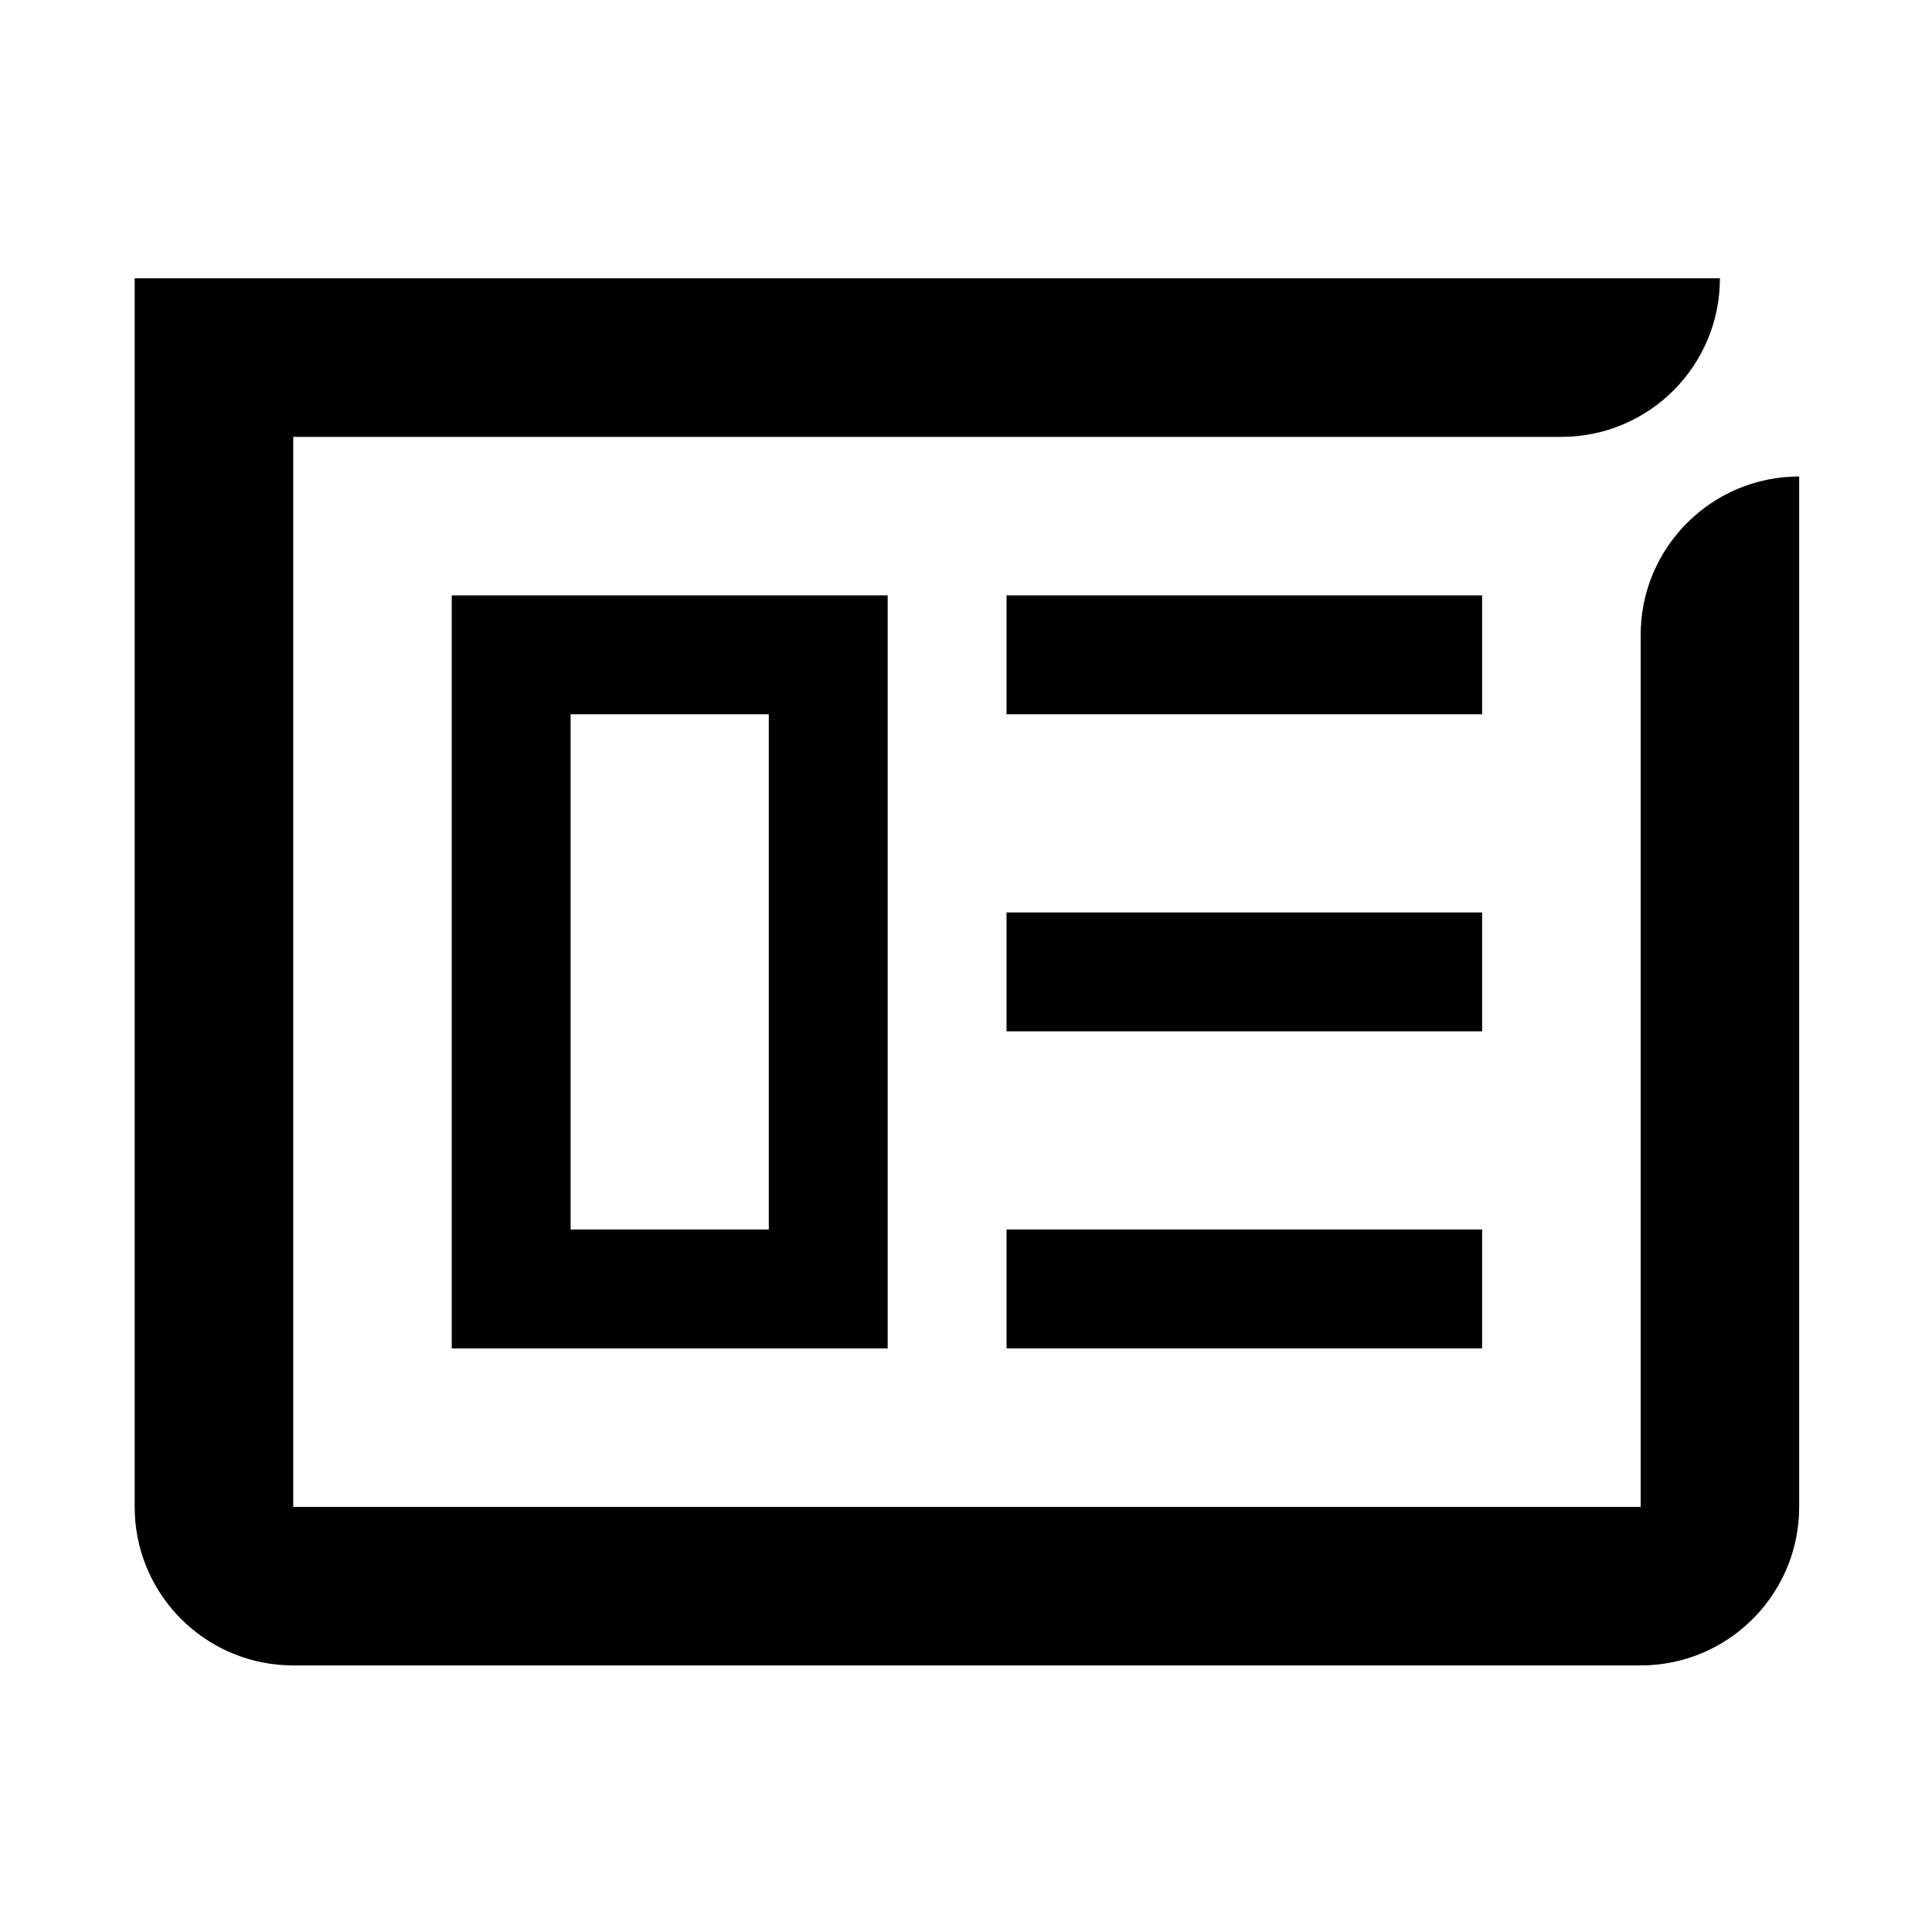 <svg xmlns="http://www.w3.org/2000/svg" width="65" height="65" viewBox="0 0 65 65" fill="none">
  <path d="M29.865 20.031V45.365H15.198V20.031H29.865ZM19.198 41.365H25.865V24.031H19.198V41.365Z" fill="black" style="fill:black;fill-opacity:1;"/>
  <rect x="33.864" y="20.031" width="16" height="4" fill="black" style="fill:black;fill-opacity:1;"/>
  <rect x="33.864" y="30.698" width="16" height="4" fill="black" style="fill:black;fill-opacity:1;"/>
  <rect x="33.864" y="41.364" width="16" height="4" fill="black" style="fill:black;fill-opacity:1;"/>
  <path d="M60.531 50.698C60.531 53.551 58.291 55.881 55.473 56.024L55.198 56.031H9.865L9.59 56.024C6.863 55.886 4.676 53.699 4.538 50.972L4.531 50.698V9.364H57.865C57.865 12.31 55.477 14.698 52.531 14.698H9.865V50.698H55.198V21.364C55.198 18.419 57.586 16.031 60.531 16.031V50.698Z" fill="black" style="fill:black;fill-opacity:1;"/>
</svg>